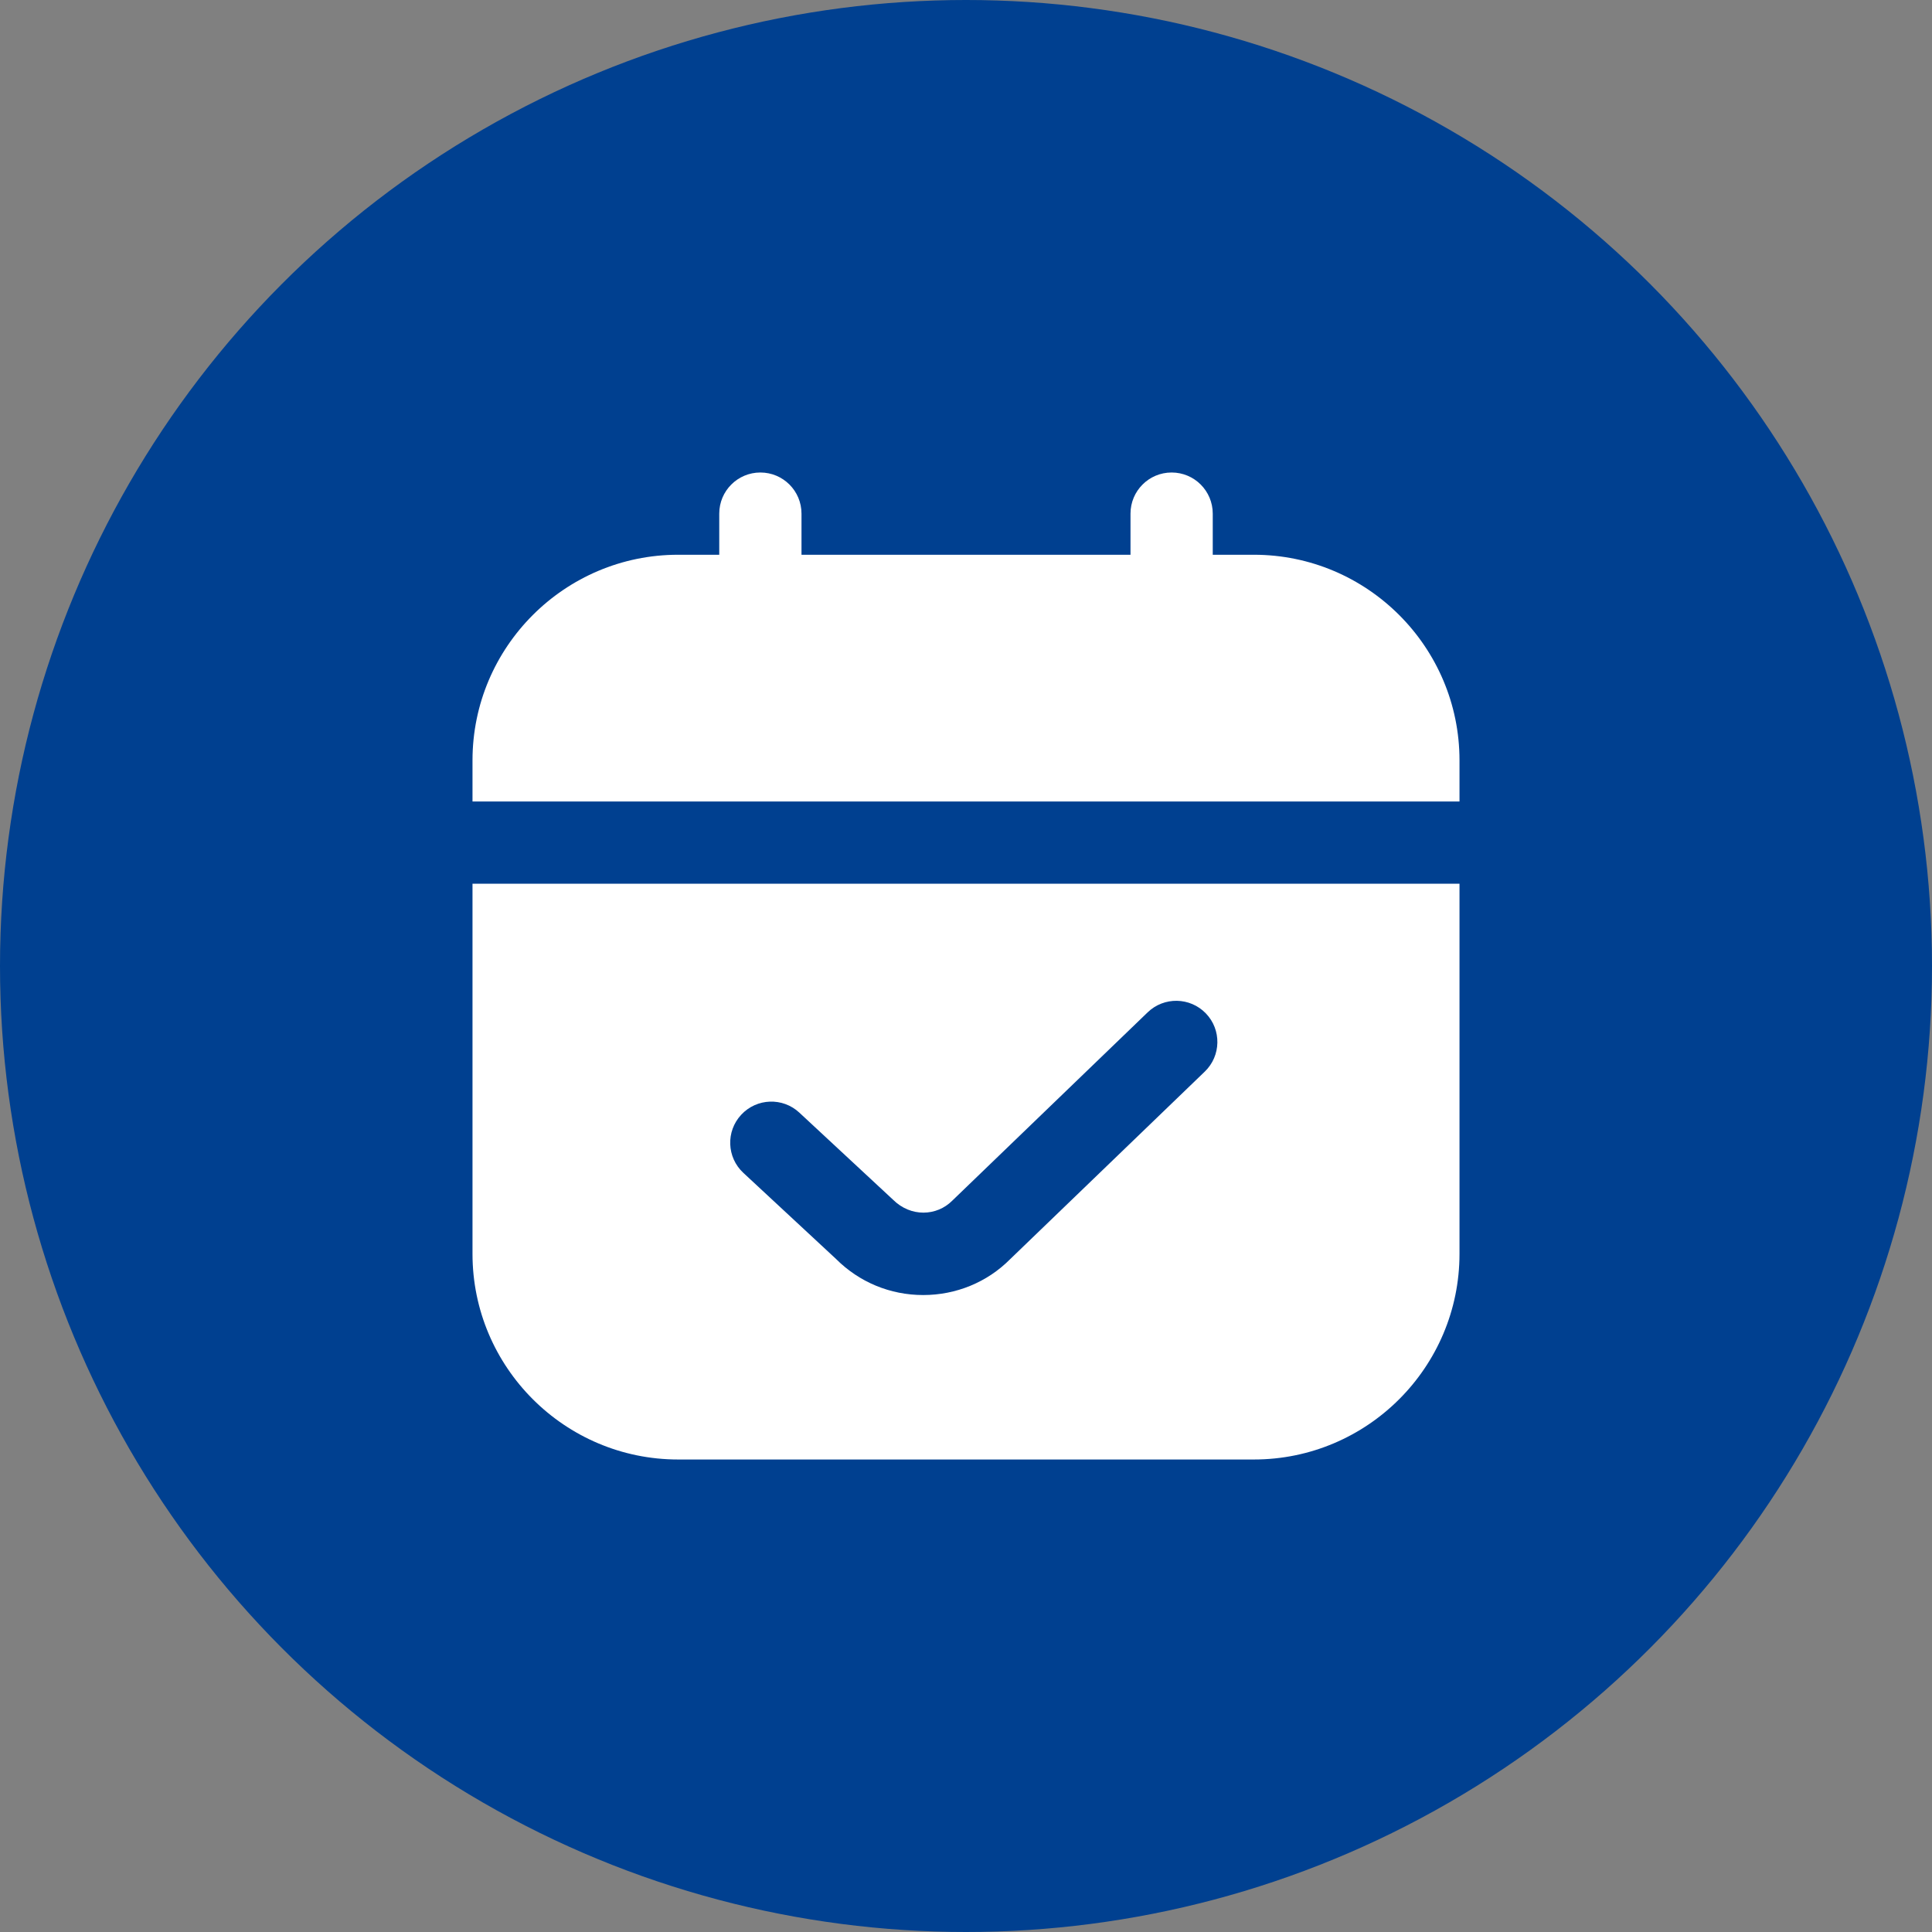 <?xml version="1.0" encoding="UTF-8"?> <svg xmlns="http://www.w3.org/2000/svg" width="920" height="920" viewBox="0 0 920 920" fill="none"><rect x="0" y="0" width="920" height="920" fill="#808080" stroke="none"/> <circle cx="460" cy="460" r="460" fill="#004090"></circle> <path d="M225 381.667V362.083C225 308.092 268.925 264.167 322.917 264.167H342.5V244.583C342.5 233.773 351.254 225 362.083 225C372.913 225 381.667 233.773 381.667 244.583V264.167H538.333V244.583C538.333 233.773 547.087 225 557.917 225C568.746 225 577.5 233.773 577.5 244.583V264.167H597.083C651.075 264.167 695 308.092 695 362.083V381.667H225ZM695 420.833V597.083C695 651.075 651.075 695 597.083 695H322.917C268.925 695 225 651.075 225 597.083V420.833H695ZM574.21 482.56C566.69 474.785 554.313 474.55 546.519 482.051L453.42 571.782C446.057 579.145 433.7 579.693 425.24 571.272L380.629 529.815C372.737 522.471 360.36 522.882 352.958 530.833C345.594 538.745 346.045 551.141 353.976 558.504L398.078 599.473C409.162 610.576 423.927 616.686 439.614 616.686C455.3 616.686 470.085 610.576 480.895 599.727L573.72 510.27C581.495 502.77 581.73 490.335 574.21 482.56Z" fill="white"></path> </svg> 